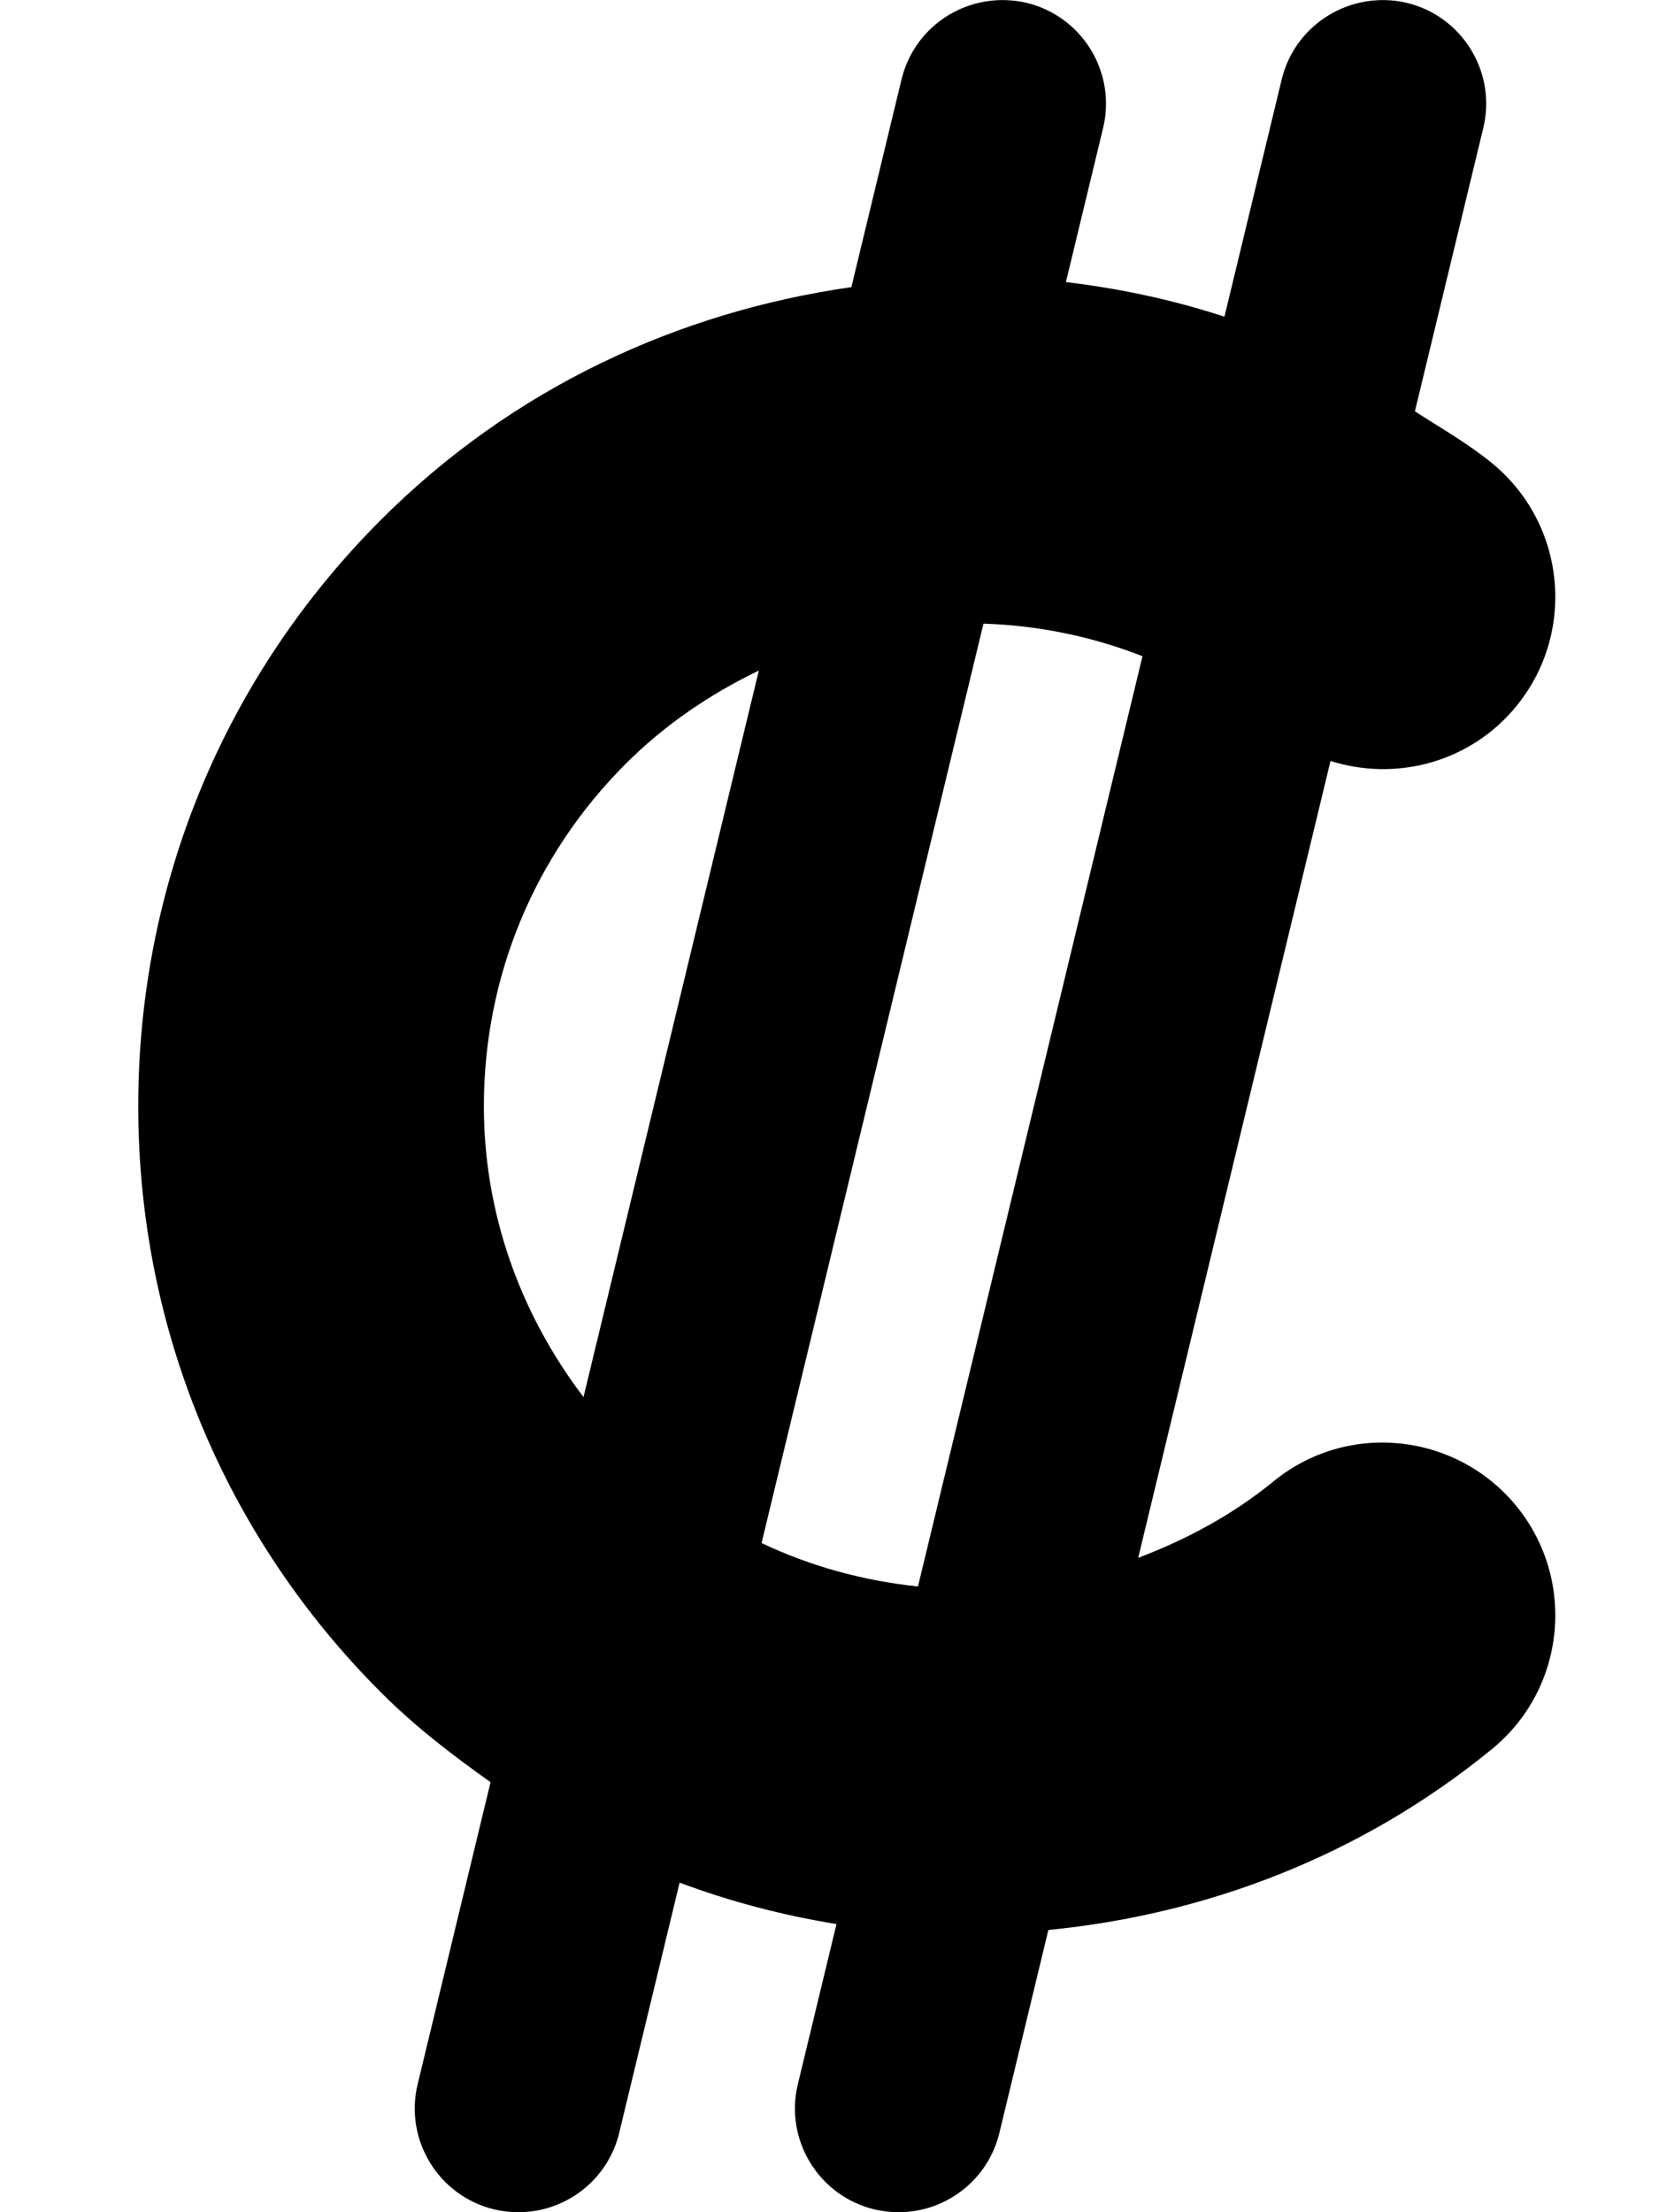 <svg xmlns="http://www.w3.org/2000/svg" viewBox="0 0 384 512"><!-- Font Awesome Pro 6.0.0-alpha2 by @fontawesome - https://fontawesome.com License - https://fontawesome.com/license (Commercial License) --><path d="M294.703 342.906C285.092 350.742 274.461 356.369 263.451 360.547L307.967 176.119C323.133 180.932 340.313 176.496 350.984 163.437C364.953 146.312 362.406 121.125 345.297 107.156C339.648 102.543 333.488 99.072 327.5 95.199L343.328 29.625C346.438 16.75 338.516 3.781 325.625 0.656C312.734 -2.344 299.797 5.5 296.672 18.375L283.414 73.297C271.402 69.363 259.117 66.766 246.721 65.283L255.328 29.625C258.438 16.75 250.516 3.781 237.625 0.656C224.672 -2.344 211.781 5.5 208.672 18.375L197.066 66.451C157.221 72.141 118.809 89.662 88.234 120.25C51.969 156.5 32 204.719 32 256S51.969 355.5 88.234 391.75C96.109 399.629 104.748 406.229 113.545 412.471L96.672 482.375C93.562 495.25 101.484 508.219 114.375 511.344C116.266 511.781 118.156 512 120.016 512C130.844 512 140.672 504.625 143.328 493.625L157.305 435.725C169.145 440.141 181.266 443.312 193.619 445.305L184.672 482.375C181.562 495.25 189.484 508.219 202.375 511.344C204.266 511.781 206.156 512 208.016 512C218.844 512 228.672 504.625 231.328 493.625L242.66 446.68C279.102 443.105 314.898 429.676 345.297 404.844C362.406 390.875 364.953 365.688 350.984 348.562C337 331.5 311.797 328.875 294.703 342.906ZM112 256C112 226.094 123.641 197.969 144.797 176.812C154.006 167.588 164.529 160.561 175.646 155.191L135.061 323.34C120.35 303.98 112 280.725 112 256ZM176.275 357.125L227.639 144.338C240.162 144.746 252.543 147.221 264.447 151.875L212.48 367.172C200.02 365.869 187.803 362.598 176.275 357.125Z"/></svg>